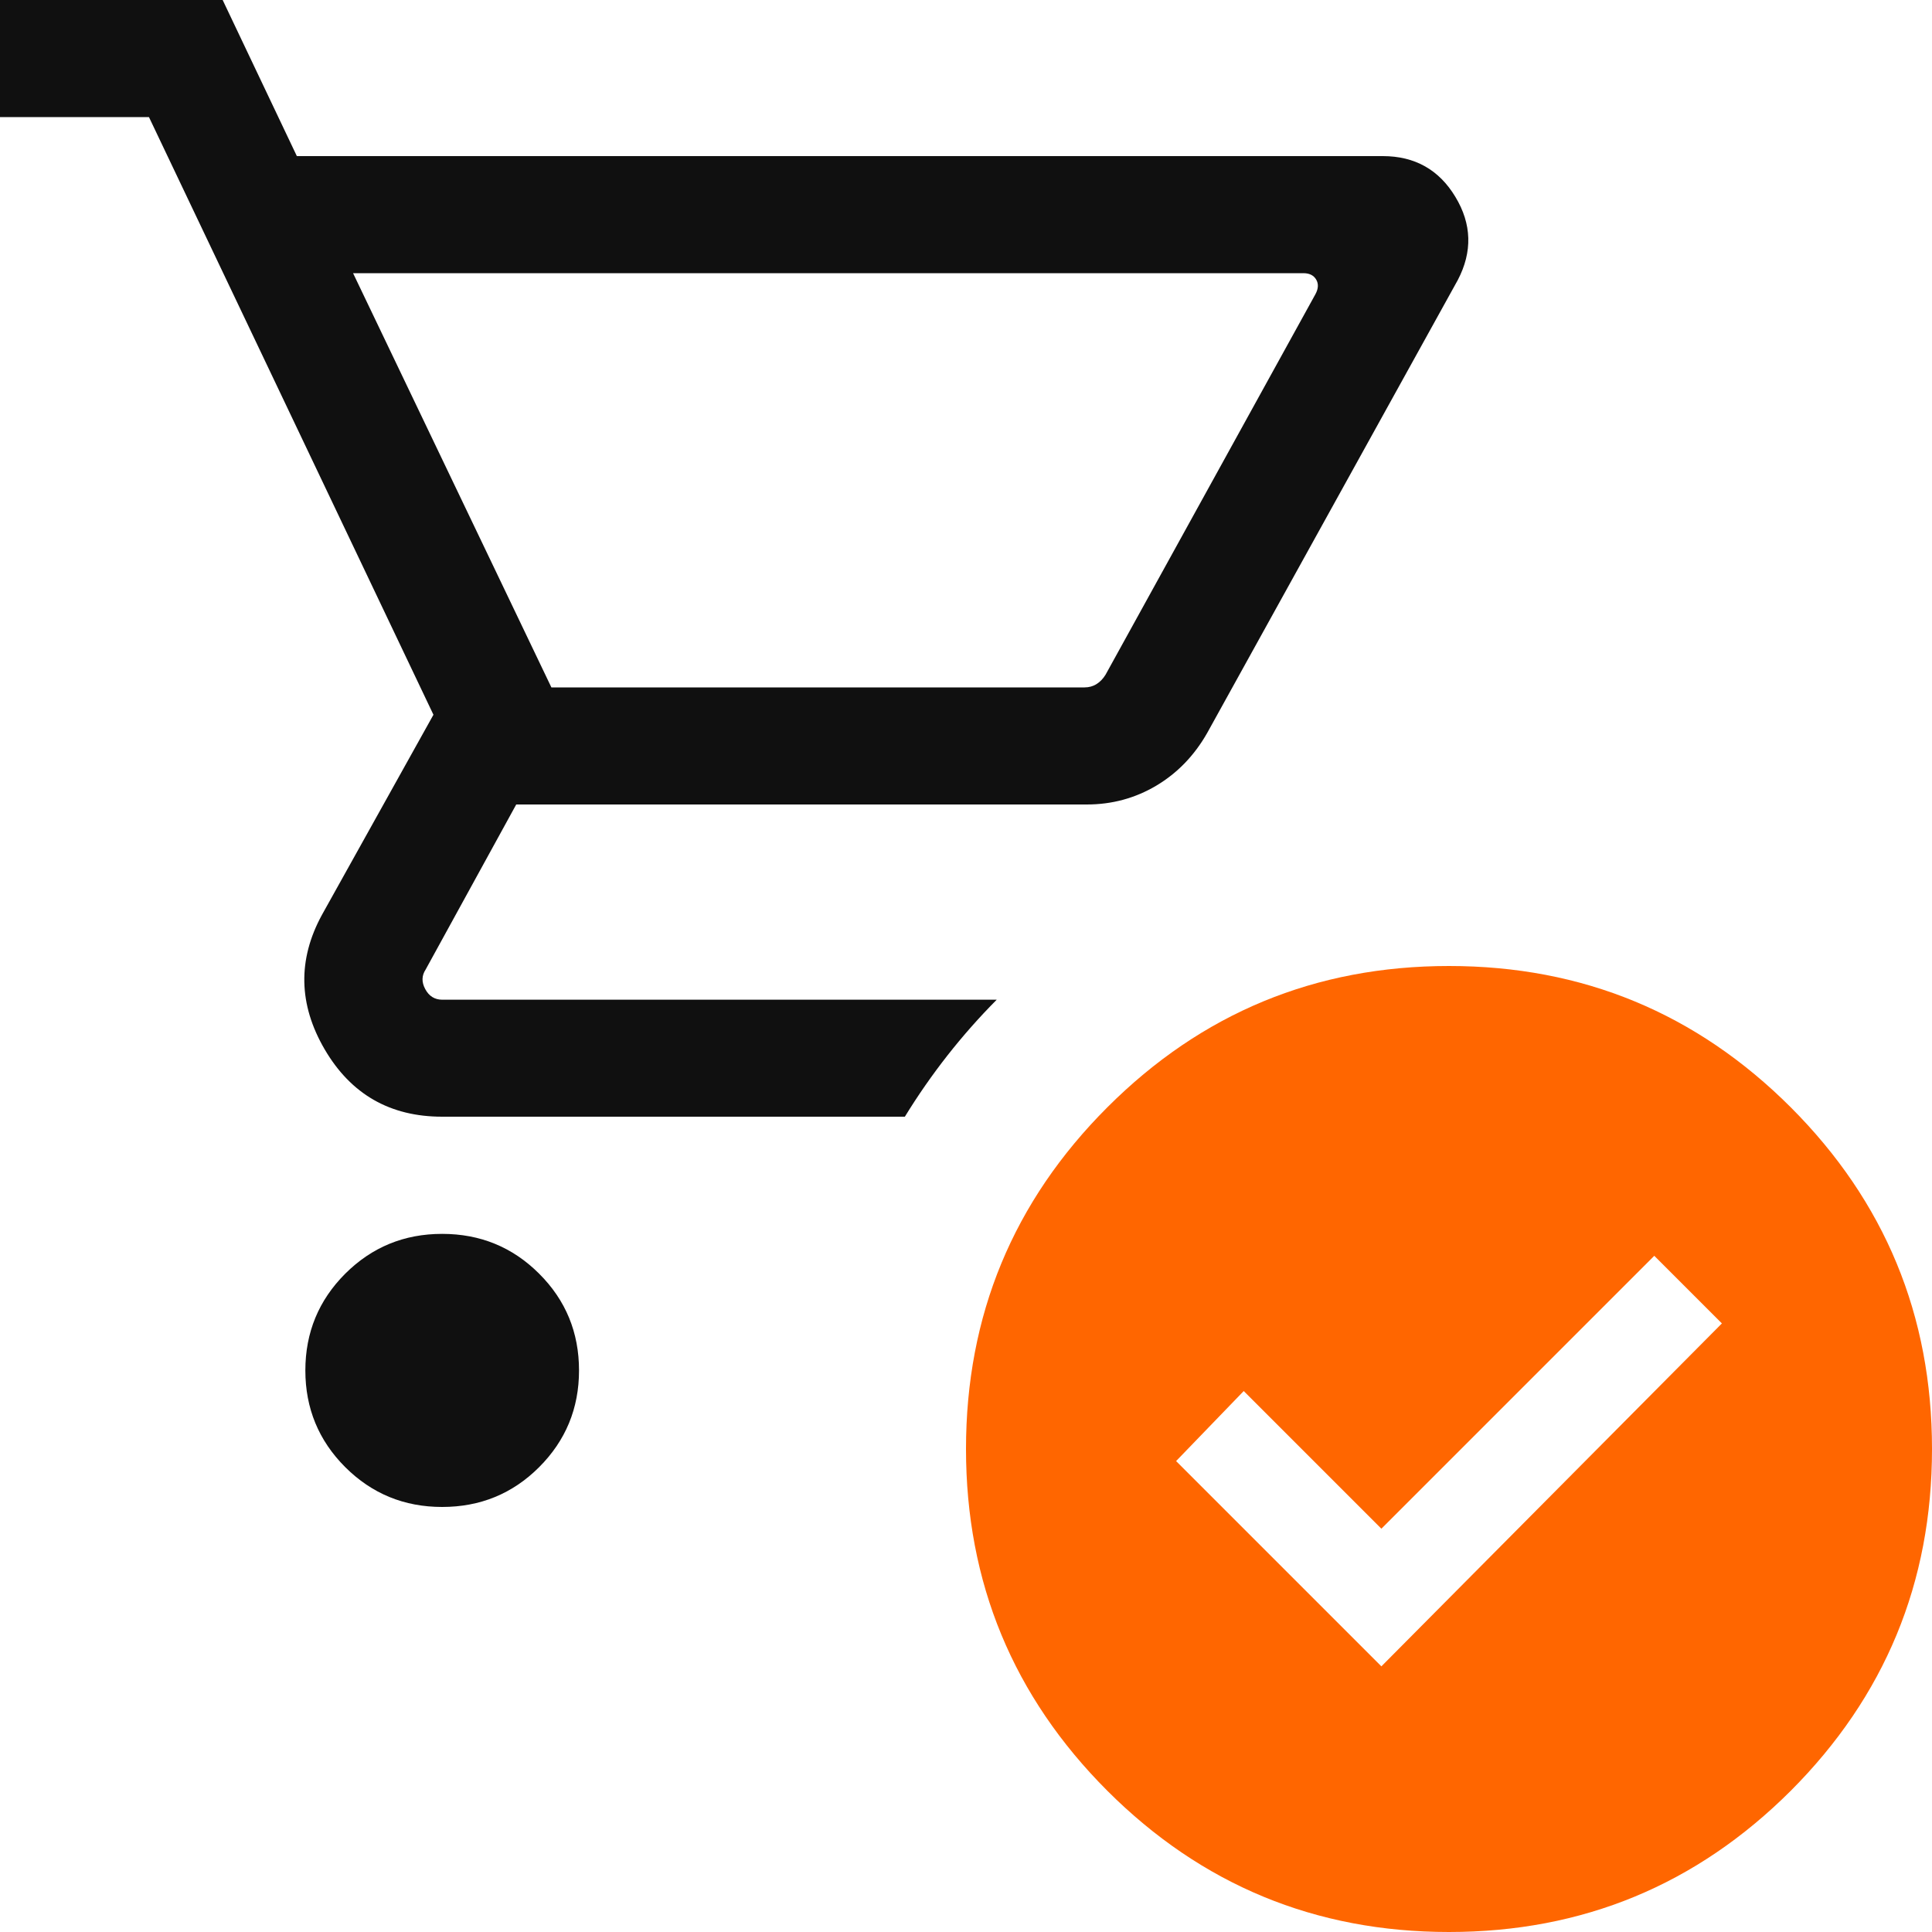 <svg width="20" height="20" viewBox="0 0 20 20" fill="none" xmlns="http://www.w3.org/2000/svg">
<path d="M14.3 17.25L17.825 13.7L17.125 13L14.3 15.825L12.875 14.4L12.175 15.125L14.3 17.25ZM15 20C13.617 20 12.438 19.512 11.463 18.538C10.488 17.562 10 16.383 10 15C10 13.617 10.488 12.438 11.463 11.463C12.438 10.488 13.617 10 15 10C16.383 10 17.562 10.488 18.538 11.463C19.512 12.438 20 13.617 20 15C20 16.383 19.512 17.562 18.538 18.538C17.562 19.512 16.383 20 15 20Z" fill="#FF6600"/>
<path d="M4.577 12.773C4.971 12.773 5.306 12.91 5.581 13.185C5.857 13.46 5.994 13.794 5.994 14.187C5.994 14.579 5.856 14.913 5.581 15.188C5.306 15.463 4.971 15.6 4.577 15.6C4.184 15.6 3.85 15.463 3.574 15.188C3.299 14.913 3.161 14.579 3.161 14.187C3.161 13.794 3.299 13.46 3.574 13.185C3.85 12.91 4.184 12.773 4.577 12.773ZM3.073 1.616H14.315C14.646 1.616 14.897 1.757 15.066 2.038C15.236 2.319 15.244 2.606 15.091 2.899L12.496 7.589C12.363 7.822 12.188 8.003 11.97 8.133C11.751 8.263 11.511 8.328 11.251 8.328H5.344L4.406 10.037C4.365 10.099 4.363 10.167 4.402 10.239C4.441 10.312 4.499 10.348 4.577 10.349H10.318C9.956 10.713 9.637 11.12 9.367 11.56H4.577C4.038 11.56 3.633 11.328 3.361 10.863C3.09 10.399 3.08 9.935 3.332 9.472L4.487 7.399L1.542 1.212H0V0H2.305L3.073 1.616ZM5.708 7.116H11.227C11.274 7.116 11.316 7.104 11.352 7.081C11.389 7.058 11.419 7.026 11.445 6.984L13.617 3.046C13.648 2.989 13.651 2.938 13.625 2.894C13.599 2.85 13.555 2.828 13.493 2.828H3.655L5.708 7.116Z" fill="#101010"/>
</svg>
